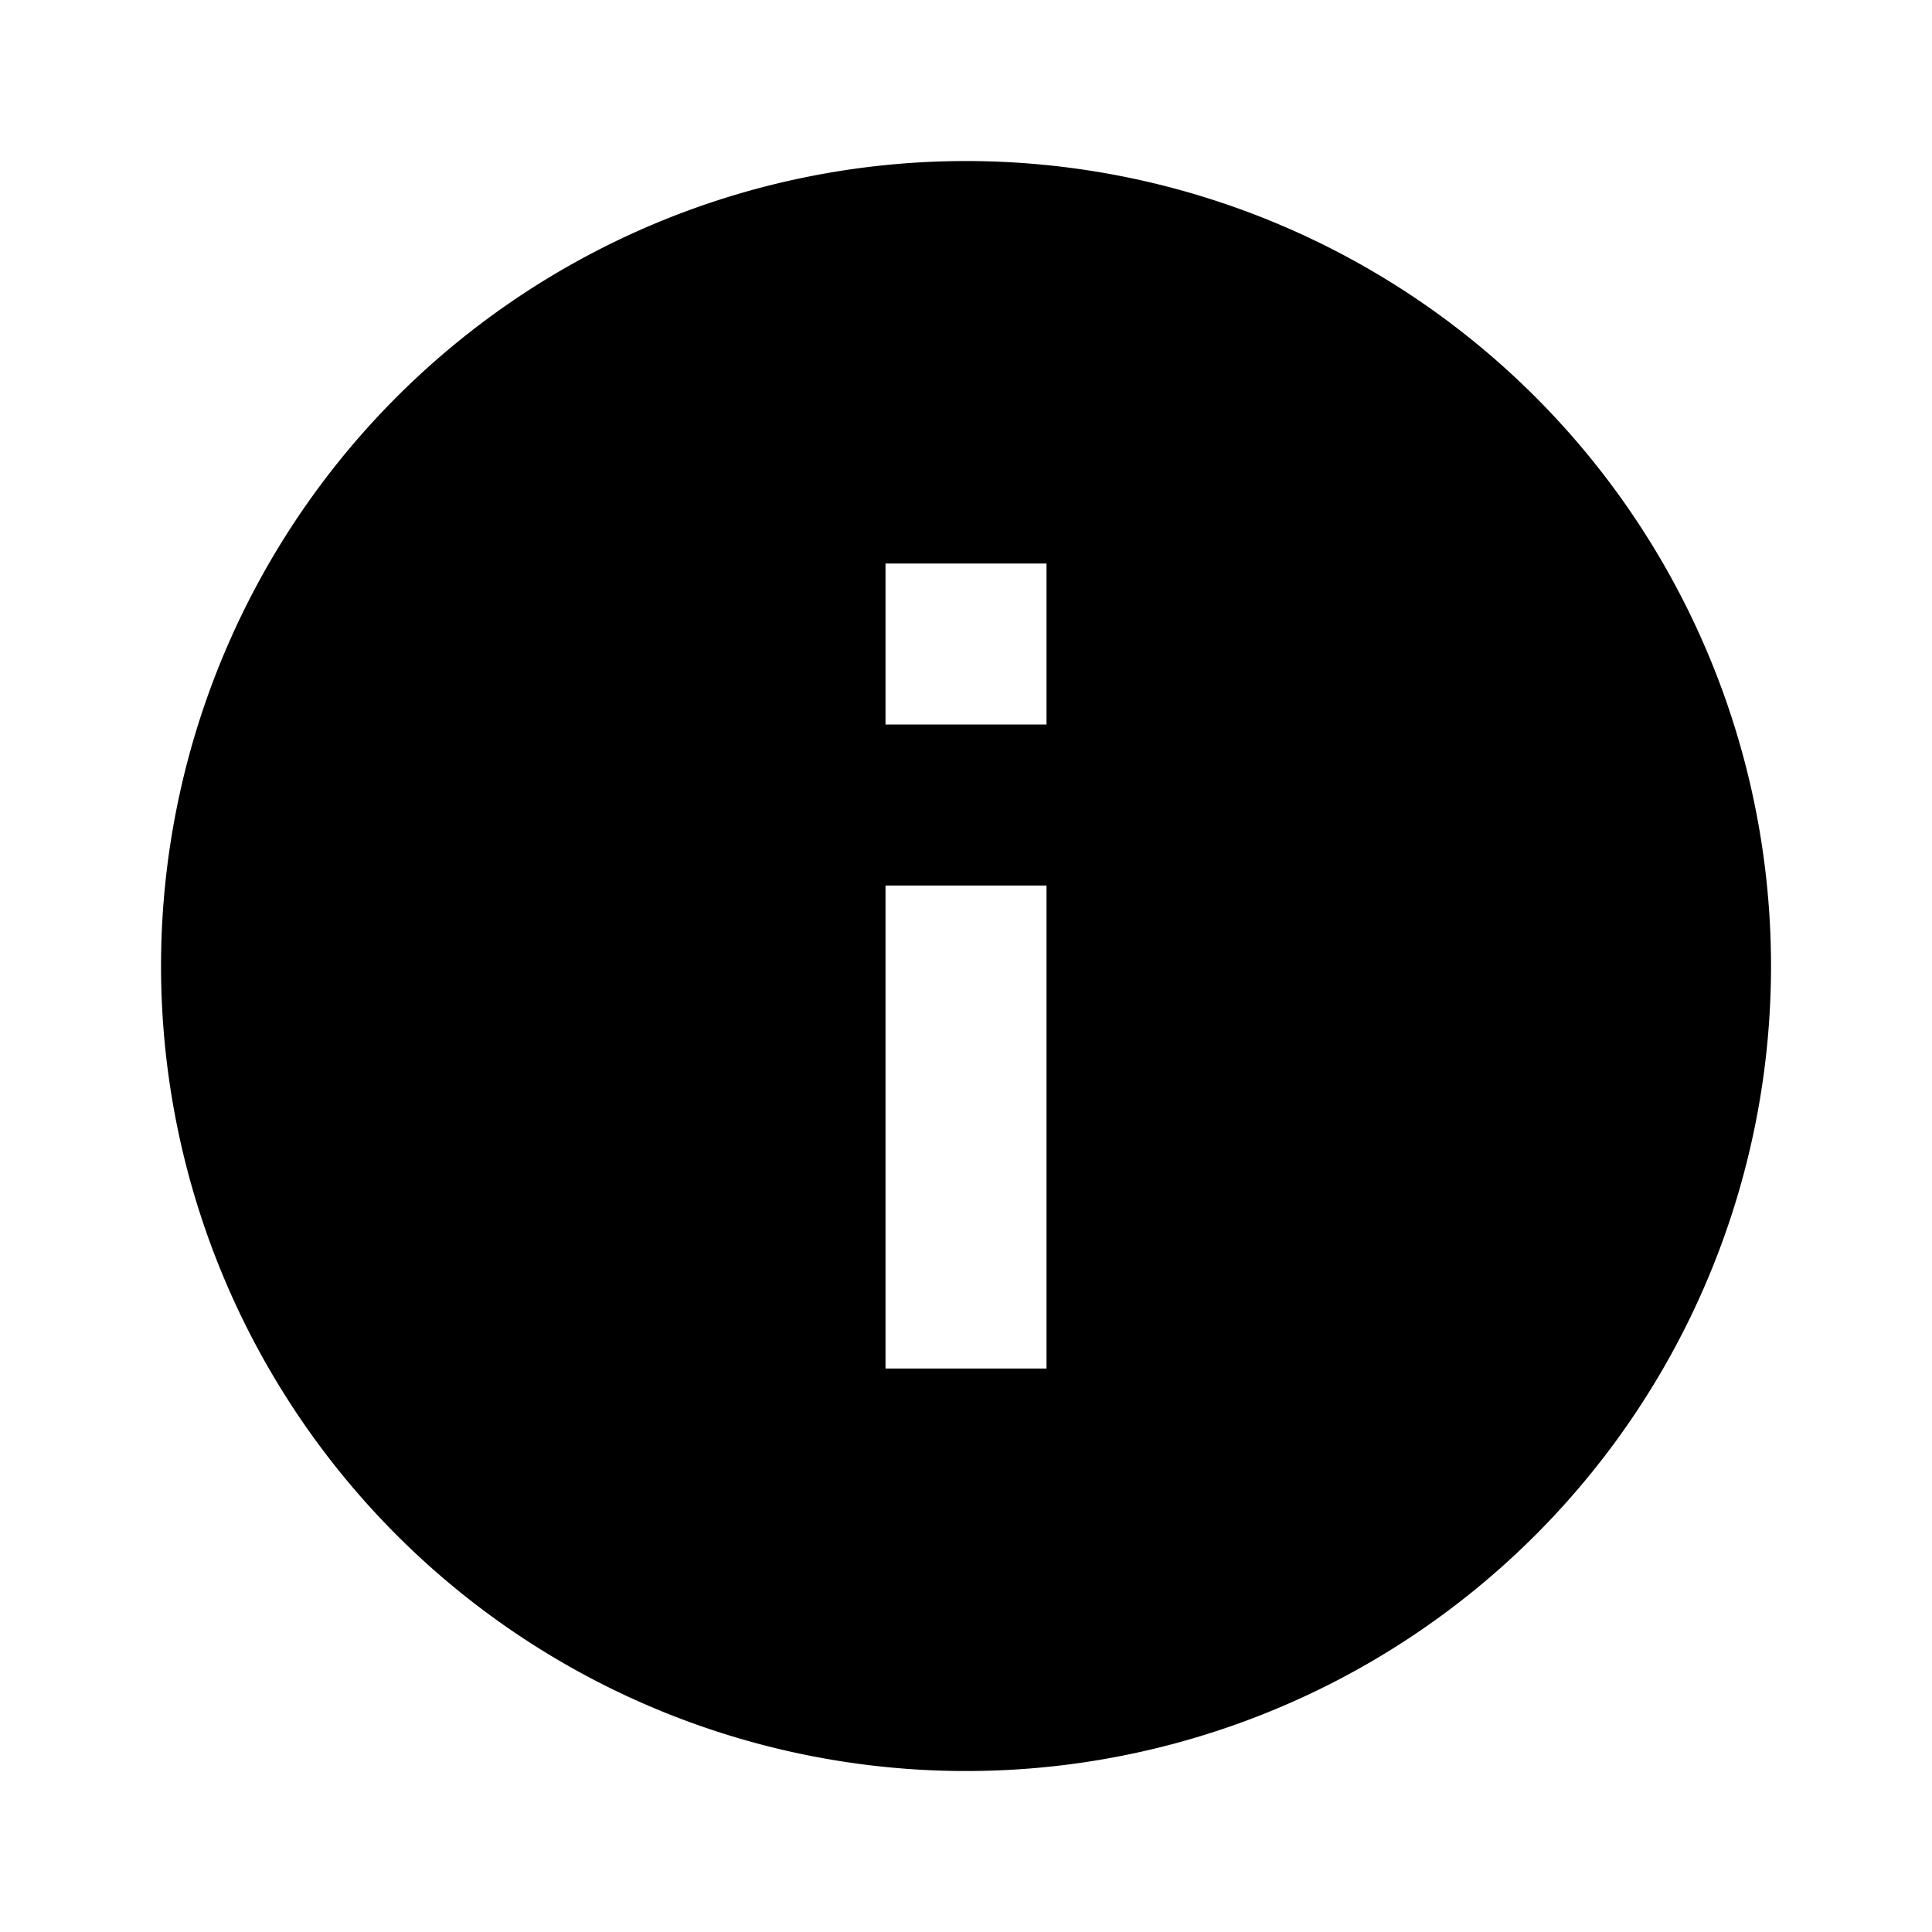 <svg id="Group_866" data-name="Group 866" xmlns="http://www.w3.org/2000/svg" width="56" height="56" viewBox="0 0 56 56">
  <path id="Path_2761" data-name="Path 2761" d="M0,0H56V56H0Z" fill="none"/>
  <path id="Path_2762" data-name="Path 2762" d="M25.333,48.667A23.333,23.333,0,1,1,48.667,25.333,23.333,23.333,0,0,1,25.333,48.667ZM23,23V37h4.667V23Zm0-9.333v4.667h4.667V13.667Z" transform="translate(2.667 2.667)"/>
</svg>
